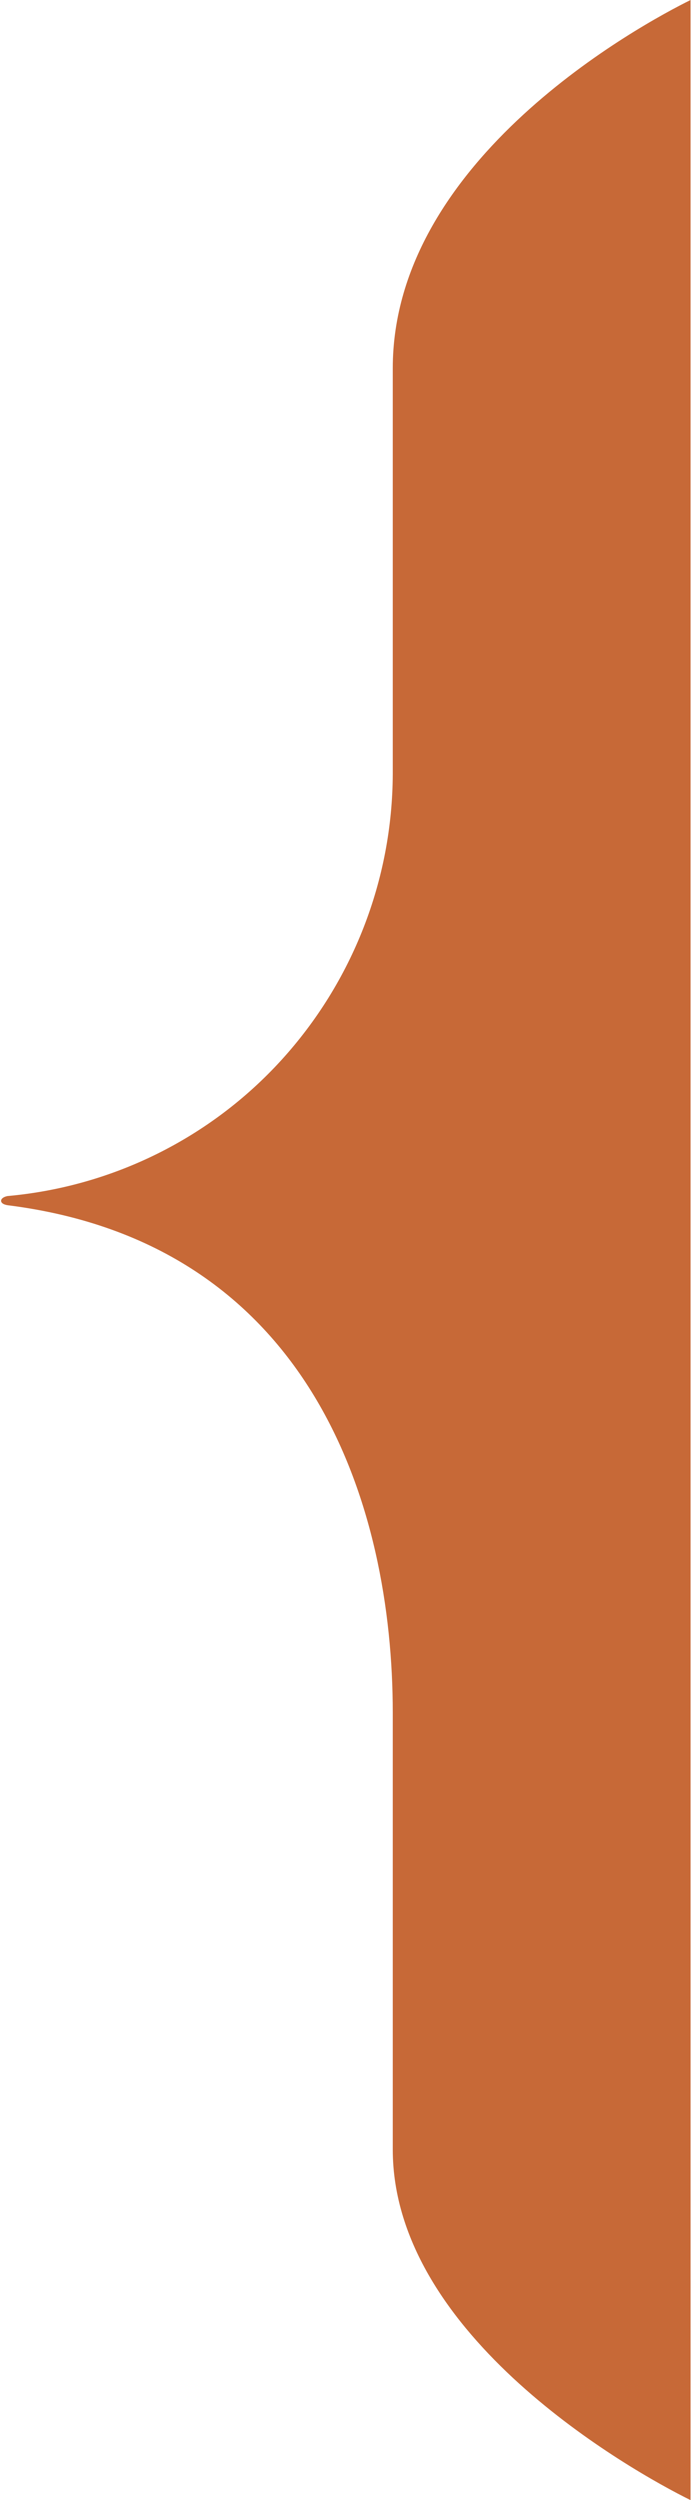 <?xml version="1.0" encoding="UTF-8"?> <svg xmlns="http://www.w3.org/2000/svg" width="193" height="697" viewBox="0 0 193 697" fill="none"><path d="M109.543 102.682C109.543 44.247 178.963 6.747 192.601 0V697C175.906 688.771 109.543 651.25 109.543 599.232V477.437C109.543 420.121 86.959 346.656 2.117 335.997C-0.416 335.613 -0.191 333.865 2.117 333.438C31.417 330.8 58.655 317.288 78.441 295.576C98.342 273.739 109.423 245.321 109.543 215.811V102.682Z" fill="#C76937"></path></svg> 